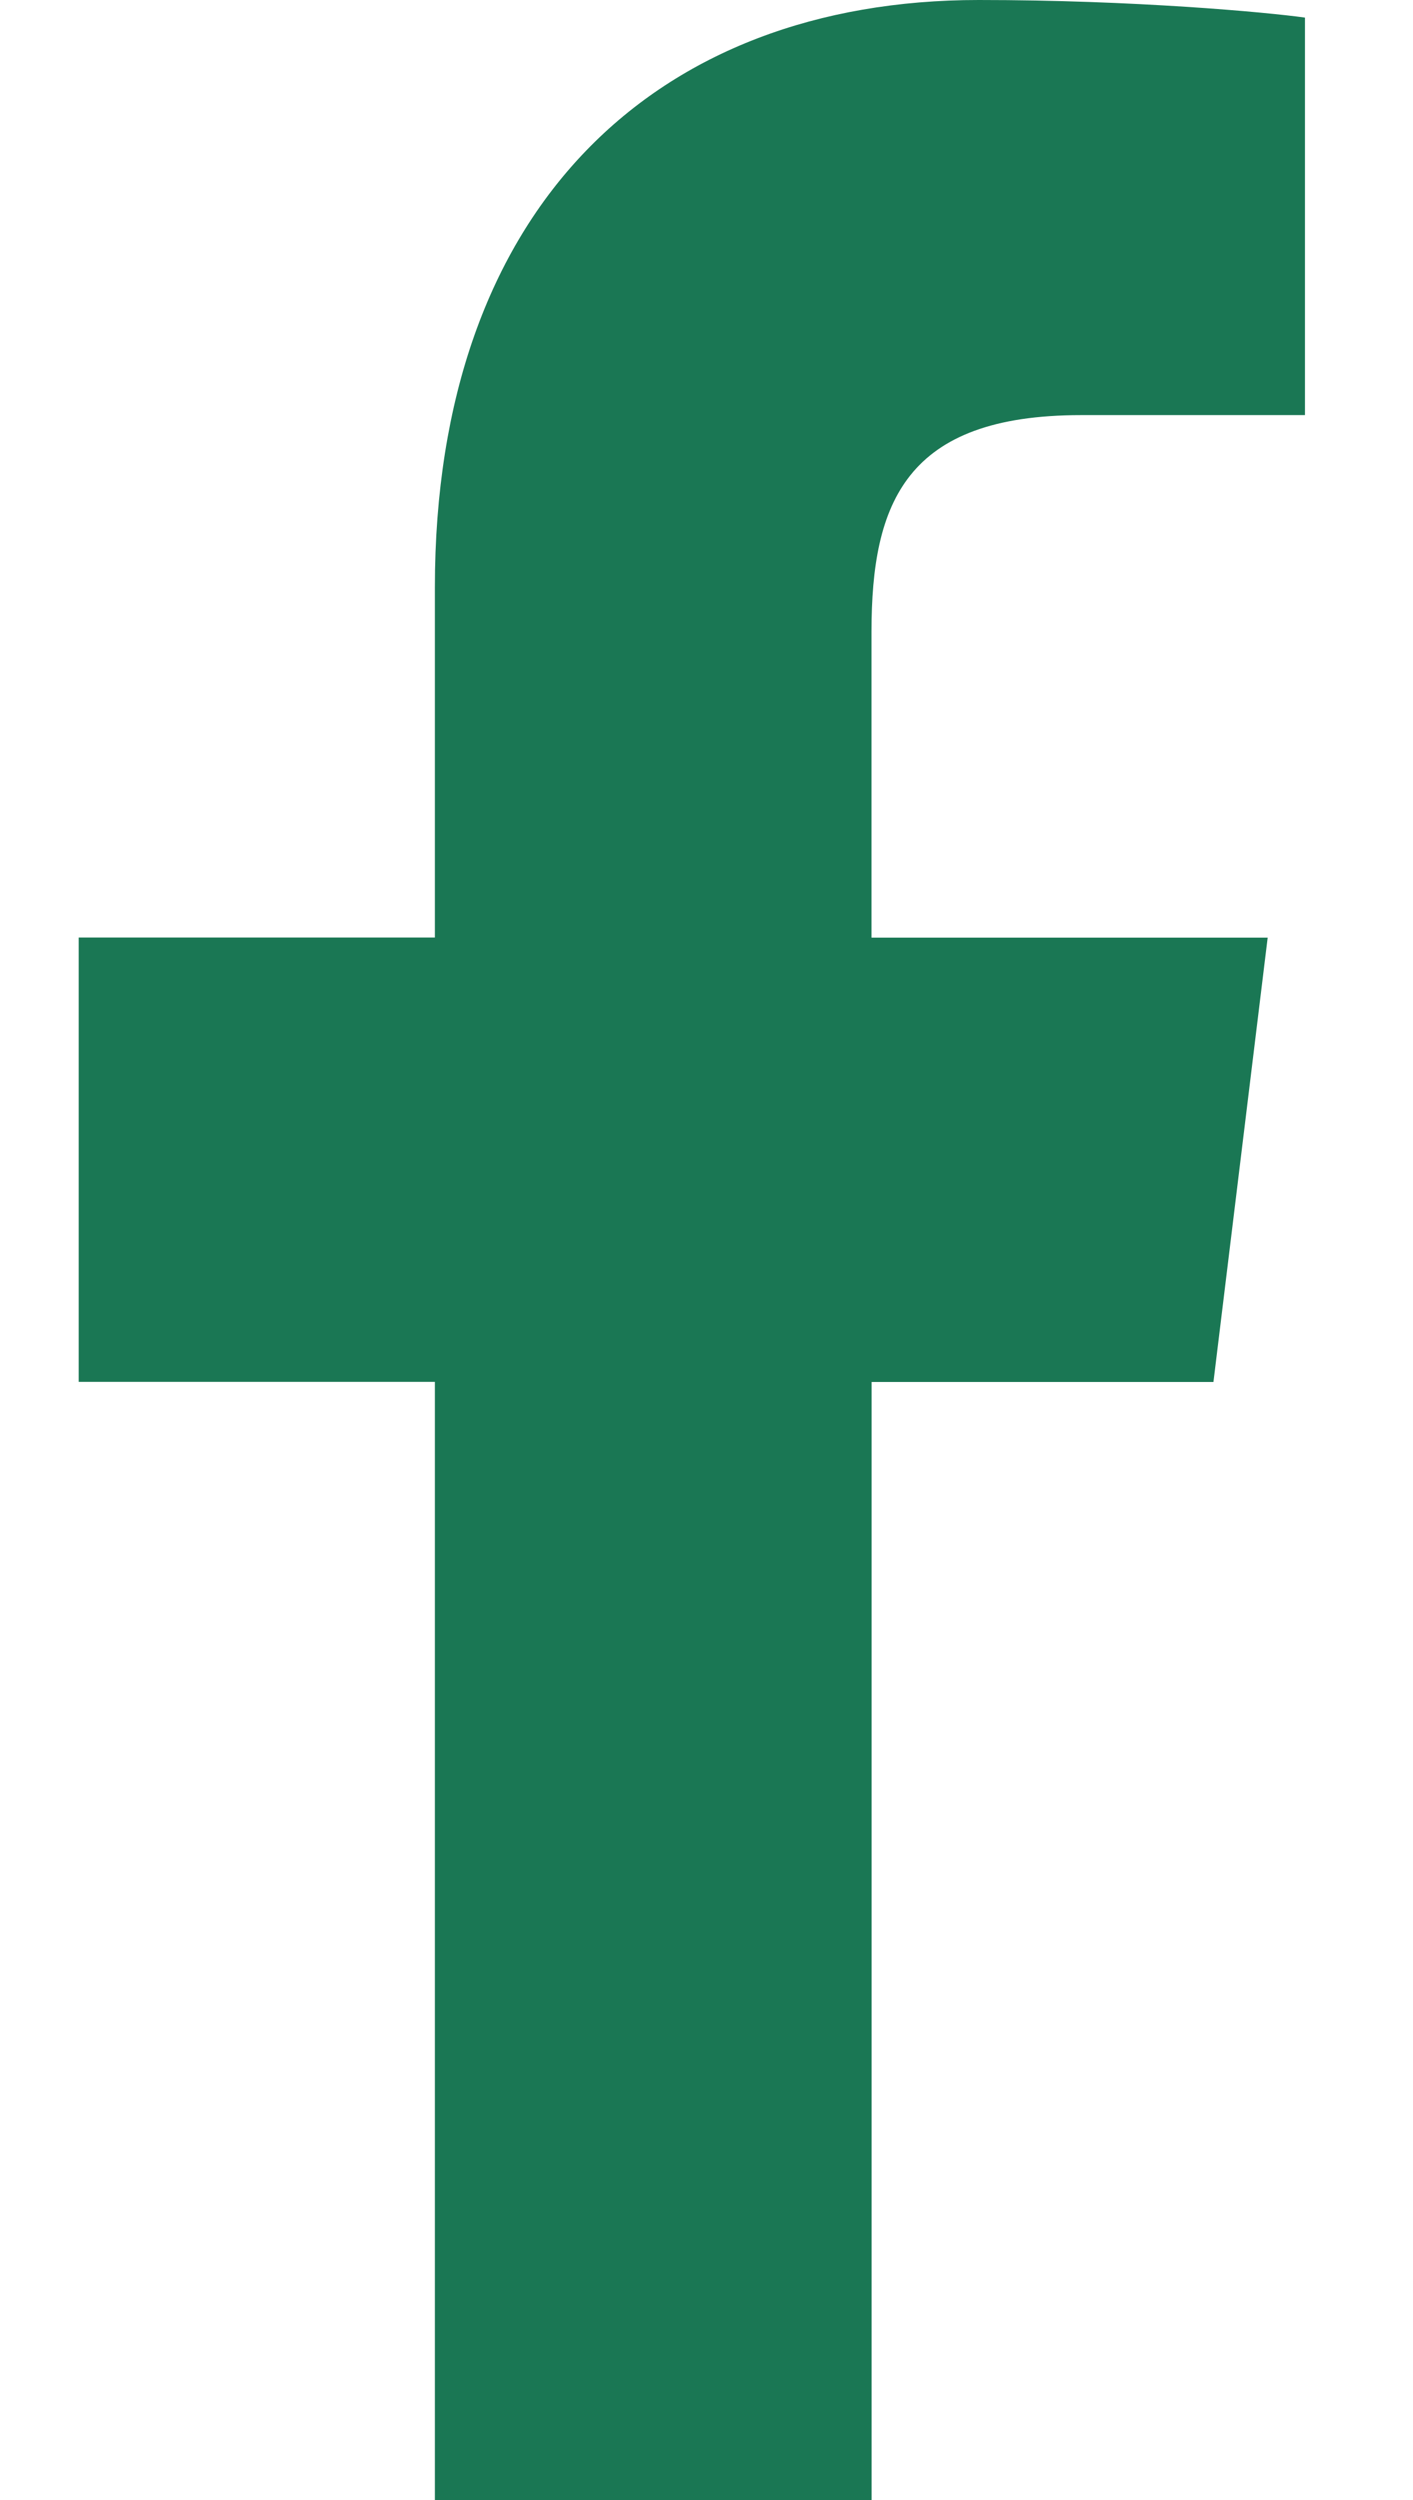 <svg width="13" height="23" viewBox="0 0 13 23" fill="none" xmlns="http://www.w3.org/2000/svg">
<path fill-rule="evenodd" clip-rule="evenodd" d="M9.946 3.819H12.006V0.162C11.651 0.112 10.428 0 9.005 0C6.035 0 4.001 1.904 4.001 5.404V8.625H0.724V12.713H4.001V23H8.019V12.714H11.164L11.663 8.626H8.018V5.809C8.019 4.628 8.331 3.819 9.946 3.819" fill="#1A7754"/>
</svg>
